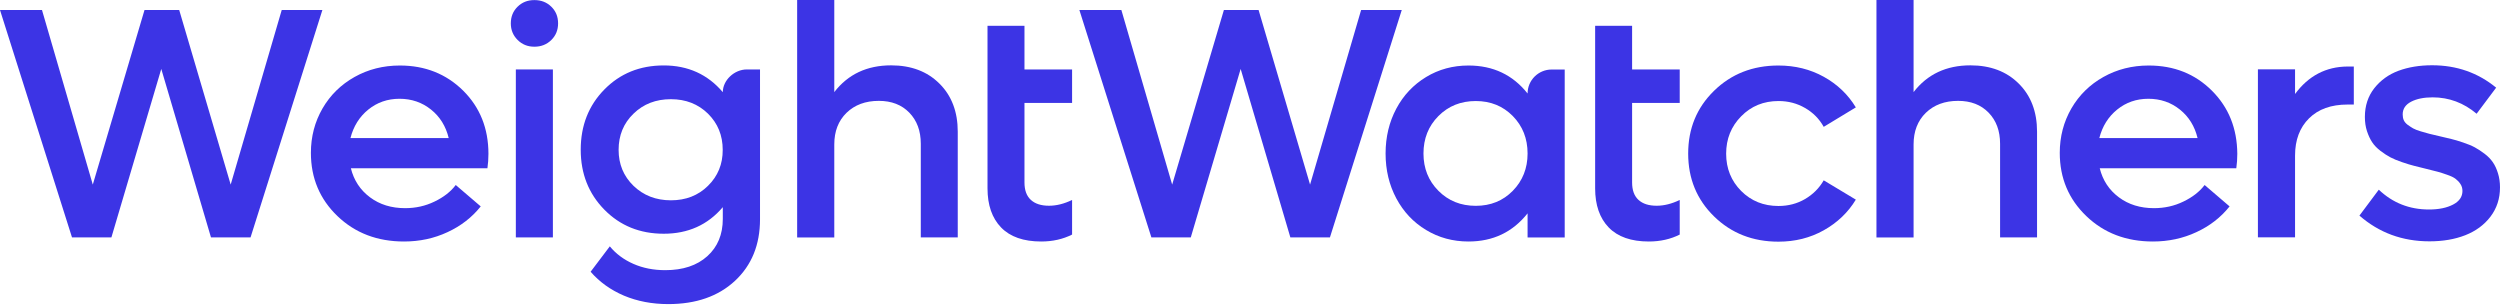 <svg xmlns="http://www.w3.org/2000/svg" fill="none" viewBox="0 0 489 60" height="60" width="489">
<g clip-path="url(#clip0_365_682)">
<path fill="#3C34E5" d="M174.302 12.782C169.58 12.782 165.874 14.531 163.186 18.012V0H155.922V46.453H163.186V28.245C163.186 25.679 163.989 23.619 165.579 22.066C167.186 20.513 169.285 19.729 171.892 19.729C174.384 19.729 176.368 20.497 177.86 22.033C179.352 23.57 180.106 25.597 180.106 28.114V46.437H187.336V25.76C187.336 21.854 186.14 18.715 183.746 16.345C181.368 13.975 178.22 12.782 174.302 12.782Z"></path>
<path fill="#3C34E5" d="M141.38 18.029C138.428 14.547 134.575 12.799 129.821 12.799C125.164 12.799 121.295 14.368 118.213 17.506C115.13 20.644 113.589 24.567 113.589 29.291C113.589 33.966 115.13 37.872 118.213 41.011C121.295 44.149 125.164 45.718 129.821 45.718C134.592 45.718 138.445 43.985 141.38 40.52V42.825C141.38 45.865 140.363 48.301 138.346 50.115C136.33 51.929 133.592 52.844 130.132 52.844C127.837 52.844 125.755 52.436 123.902 51.618C122.033 50.801 120.492 49.657 119.278 48.186L115.524 53.155C117.278 55.166 119.442 56.718 122.049 57.83C124.656 58.925 127.542 59.481 130.722 59.481C136.149 59.481 140.494 57.961 143.757 54.937C147.02 51.896 148.659 47.892 148.659 42.89V13.583H146.085C143.61 13.583 141.38 15.708 141.38 18.029ZM138.478 36.352C136.559 38.248 134.133 39.18 131.231 39.18C128.312 39.18 125.869 38.232 123.918 36.352C121.967 34.456 121 32.118 121 29.307C121 26.48 121.967 24.11 123.918 22.23C125.869 20.334 128.296 19.402 131.231 19.402C134.133 19.402 136.559 20.35 138.478 22.23C140.396 24.126 141.363 26.48 141.363 29.307C141.38 32.102 140.412 34.456 138.478 36.352Z"></path>
<path fill="#3C34E5" d="M78.207 12.815C74.961 12.815 72.01 13.566 69.354 15.054C66.698 16.541 64.599 18.601 63.091 21.2C61.582 23.815 60.812 26.708 60.812 29.896C60.812 34.832 62.549 38.951 66.009 42.269C69.469 45.587 73.813 47.238 79.027 47.238C82.077 47.238 84.913 46.633 87.536 45.407C90.16 44.198 92.324 42.514 94.029 40.373L89.143 36.189C88.159 37.496 86.766 38.575 84.995 39.425C83.224 40.291 81.29 40.716 79.24 40.716C76.568 40.716 74.272 40.013 72.371 38.591C70.469 37.169 69.223 35.289 68.632 32.919H95.341C95.472 31.988 95.538 31.056 95.538 30.092C95.538 25.139 93.898 21.02 90.602 17.735C87.274 14.449 83.142 12.815 78.207 12.815ZM68.55 27.003C69.141 24.698 70.305 22.834 72.043 21.429C73.781 20.023 75.814 19.32 78.142 19.32C80.503 19.32 82.552 20.023 84.307 21.429C86.061 22.834 87.208 24.698 87.766 27.003H68.55Z"></path>
<path fill="#3C34E5" d="M55.106 1.961L45.121 36.107L35.054 1.961H28.266L18.15 36.107L8.214 1.961H0L14.084 46.437H21.79L31.545 13.485L41.268 46.437H49.007L63.057 1.961H55.106Z"></path>
<path fill="#3C34E5" d="M200.387 5.051H193.157V36.842C193.157 40.111 194.042 42.661 195.813 44.492C197.583 46.322 200.207 47.238 203.666 47.238C205.896 47.238 207.913 46.781 209.7 45.882V39.114C208.142 39.866 206.634 40.242 205.191 40.242C203.65 40.242 202.47 39.866 201.633 39.098C200.797 38.33 200.387 37.202 200.387 35.682V20.137H209.7V13.583H200.387V5.051Z"></path>
<path fill="#3C34E5" d="M266.233 1.961L256.248 36.107L246.181 1.961H239.393L229.277 36.107L219.341 1.961H211.127L225.211 46.437H232.917L242.672 13.485L252.395 46.437H260.134L274.184 1.961H266.233Z"></path>
<path fill="#3C34E5" d="M298.794 18.29C295.908 14.645 292.055 12.815 287.235 12.815C284.186 12.815 281.415 13.566 278.939 15.07C276.463 16.574 274.512 18.634 273.118 21.249C271.725 23.864 271.02 26.806 271.02 30.026C271.02 33.263 271.725 36.189 273.118 38.804C274.512 41.419 276.463 43.495 278.939 44.982C281.415 46.486 284.186 47.238 287.235 47.238C292.039 47.238 295.876 45.407 298.794 41.73V46.453H306.057V13.599H303.5C300.909 13.599 298.794 15.692 298.794 18.29ZM295.908 37.316C293.99 39.278 291.564 40.259 288.662 40.259C285.727 40.259 283.3 39.278 281.349 37.316C279.398 35.355 278.431 32.919 278.431 30.026C278.431 27.117 279.398 24.665 281.349 22.703C283.3 20.742 285.727 19.762 288.662 19.762C291.564 19.762 293.974 20.742 295.908 22.703C297.827 24.665 298.794 27.1 298.794 30.026C298.794 32.919 297.827 35.355 295.908 37.316Z"></path>
<path fill="#3C34E5" d="M319.24 5.051H312.009V36.842C312.009 40.111 312.895 42.661 314.665 44.492C316.436 46.322 319.059 47.238 322.519 47.238C324.749 47.238 326.766 46.781 328.553 45.882V39.114C326.995 39.866 325.486 40.242 324.044 40.242C322.503 40.242 321.322 39.866 320.486 39.098C319.65 38.33 319.24 37.202 319.24 35.682V20.137H328.553V13.583H319.24V5.051Z"></path>
<path fill="#3C34E5" d="M347.881 19.762C349.785 19.762 351.506 20.219 353.064 21.118C354.623 22.017 355.852 23.243 356.719 24.812L363.001 21.004C361.475 18.487 359.392 16.492 356.735 15.021C354.081 13.55 351.128 12.815 347.865 12.815C342.831 12.815 338.636 14.466 335.258 17.767C331.881 21.069 330.208 25.156 330.208 30.043C330.208 34.93 331.897 39.033 335.258 42.318C338.636 45.62 342.831 47.27 347.865 47.27C351.112 47.27 354.065 46.535 356.719 45.048C359.376 43.56 361.475 41.566 363.001 39.049L356.719 35.273C355.835 36.81 354.623 38.019 353.064 38.935C351.522 39.834 349.785 40.291 347.865 40.291C344.963 40.291 342.522 39.311 340.569 37.349C338.619 35.388 337.635 32.952 337.635 30.059C337.635 27.166 338.619 24.73 340.569 22.753C342.538 20.742 344.98 19.762 347.881 19.762Z"></path>
<path fill="#3C34E5" d="M385.414 12.782C380.69 12.782 376.986 14.531 374.297 18.012V0H367.034V46.453H374.297V28.245C374.297 25.679 375.099 23.619 376.69 22.066C378.297 20.513 380.396 19.729 383.001 19.729C385.495 19.729 387.477 20.497 388.97 22.033C390.463 23.57 391.216 25.597 391.216 28.114V46.437H398.447V25.76C398.447 21.854 397.251 18.715 394.858 16.345C392.478 13.975 389.332 12.782 385.414 12.782Z"></path>
<path fill="#3C34E5" d="M432.647 17.735C429.352 14.449 425.237 12.815 420.285 12.815C417.039 12.815 414.088 13.566 411.431 15.054C408.774 16.541 406.678 18.601 405.169 21.2C403.66 23.815 402.89 26.708 402.89 29.896C402.89 34.832 404.628 38.951 408.087 42.269C411.545 45.587 415.891 47.238 421.107 47.238C424.155 47.238 426.991 46.633 429.616 45.407C432.237 44.198 434.401 42.514 436.106 40.373L431.223 36.189C430.238 37.496 428.843 38.575 427.073 39.425C425.303 40.291 423.369 40.716 421.319 40.716C418.646 40.716 416.351 40.013 414.45 38.591C412.546 37.169 411.301 35.289 410.711 32.919H437.42C437.55 31.988 437.616 31.056 437.616 30.092C437.583 25.139 435.943 21.02 432.647 17.735ZM410.629 27.003C411.219 24.698 412.383 22.834 414.121 21.429C415.858 20.023 417.893 19.32 420.22 19.32C422.581 19.32 424.631 20.023 426.385 21.429C428.139 22.834 429.286 24.698 429.844 27.003H410.629Z"></path>
<path fill="#3C34E5" d="M448.912 18.388V13.566H441.648V46.421H448.912V30.435C448.912 27.378 449.831 24.943 451.65 23.145C453.469 21.347 455.979 20.448 459.177 20.448H460.406V13.011H459.177C454.962 13.043 451.536 14.825 448.912 18.388Z"></path>
<path fill="#3C34E5" d="M487.604 31.743C487.197 31.138 486.656 30.582 485.984 30.075C485.309 29.569 484.67 29.144 484.064 28.817C483.458 28.49 482.688 28.179 481.769 27.869C480.85 27.558 480.08 27.329 479.458 27.182C478.835 27.019 478.046 26.839 477.114 26.627C476.276 26.43 475.621 26.283 475.177 26.169C474.718 26.055 474.16 25.891 473.505 25.695C472.85 25.499 472.341 25.302 471.999 25.107C471.67 24.91 471.308 24.681 470.949 24.42C470.587 24.142 470.326 23.848 470.176 23.505C470.03 23.178 469.965 22.785 469.965 22.377C469.965 21.282 470.522 20.464 471.621 19.892C472.719 19.32 474.128 19.042 475.833 19.042C479.031 19.042 481.899 20.121 484.426 22.246L488.247 17.146C484.703 14.237 480.54 12.766 475.718 12.766C473.277 12.766 471.096 13.125 469.143 13.844C467.21 14.563 465.635 15.708 464.406 17.261C463.194 18.814 462.571 20.677 462.571 22.867C462.571 23.881 462.701 24.796 462.978 25.646C463.259 26.479 463.588 27.215 463.996 27.82C464.39 28.424 464.947 28.996 465.635 29.52C466.323 30.043 466.982 30.468 467.572 30.778C468.178 31.089 468.931 31.416 469.867 31.726C470.799 32.037 471.555 32.282 472.178 32.429C472.784 32.593 473.57 32.789 474.538 33.018C475.507 33.246 476.26 33.442 476.801 33.59C477.342 33.737 477.965 33.933 478.688 34.194C479.409 34.44 479.95 34.701 480.309 34.979C480.67 35.257 481 35.584 481.261 35.992C481.525 36.385 481.655 36.842 481.655 37.349C481.655 38.477 481.049 39.376 479.82 40.013C478.604 40.651 477.032 40.978 475.112 40.978C471.275 40.978 468.012 39.686 465.293 37.104L461.505 42.171C465.342 45.522 469.899 47.205 475.21 47.205C477.818 47.205 480.146 46.813 482.196 46.012C484.243 45.211 485.899 44.002 487.132 42.383C488.377 40.749 489 38.837 489 36.646C489 35.665 488.869 34.75 488.605 33.9C488.344 33.05 488.015 32.331 487.604 31.743Z"></path>
<path fill="#3C34E5" d="M104.522 0.016C103.211 0.016 102.128 0.441 101.243 1.308C100.358 2.174 99.915 3.253 99.915 4.577C99.915 5.852 100.358 6.93 101.243 7.813C102.128 8.696 103.211 9.137 104.522 9.137C105.85 9.137 106.949 8.696 107.834 7.83C108.719 6.963 109.162 5.868 109.162 4.577C109.162 3.253 108.719 2.174 107.834 1.308C106.949 0.441 105.85 0.016 104.522 0.016Z"></path>
<path fill="#3C34E5" d="M108.145 13.583H100.898V46.437H108.145V13.583Z"></path>
</g>
<defs>
<clipPath id="clip0_365_682">
<rect fill="white" height="60" width="489"></rect>
</clipPath>
</defs>
</svg>
